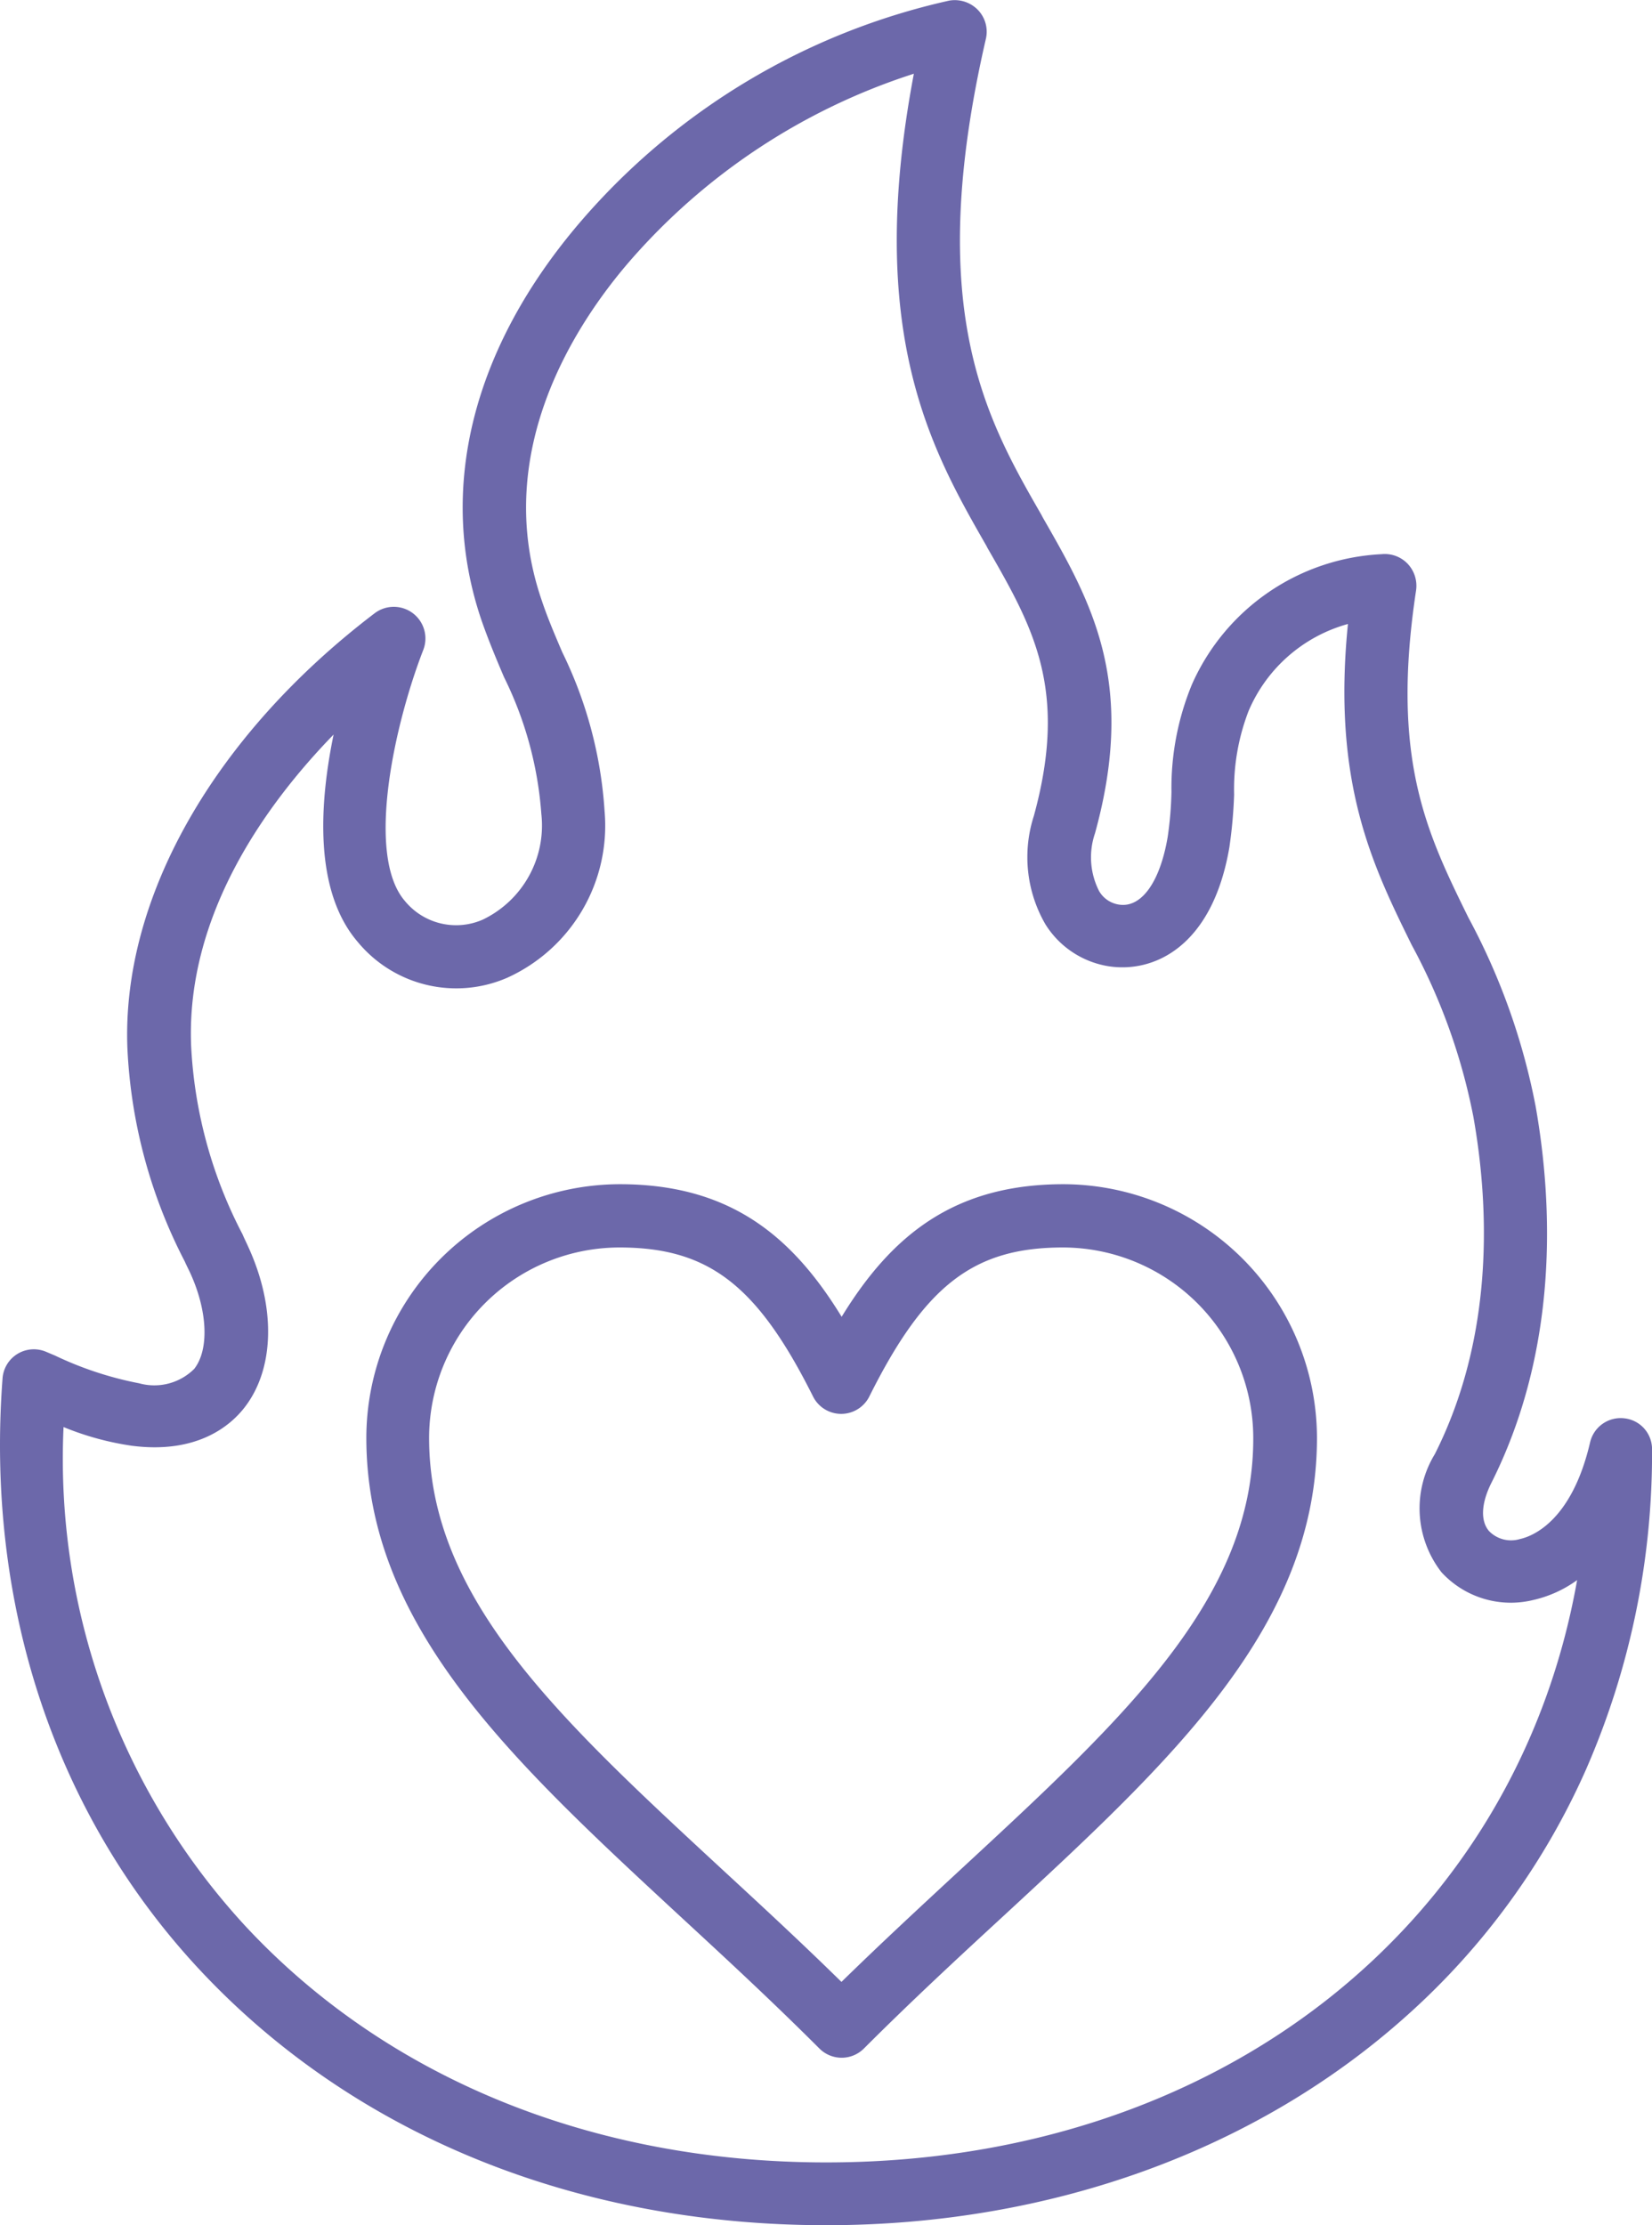 <svg xmlns="http://www.w3.org/2000/svg" width="69.798" height="93.984" viewBox="0 0 69.798 93.984">
    <path data-name="np_passion_6569587_000000" d="M83.719 62.9a1.326 1.326 0 0 0-1.449 1.02c-.781 3.352-2.461 3.969-2.961 4.078a1.3 1.3 0 0 1-1.3-.328c-.379-.43-.34-1.18.09-2.039 2.859-5.68 2.6-11.789 1.871-15.91a27.834 27.834 0 0 0-2.84-7.969c-1.77-3.6-3.289-6.711-2.211-13.82a1.356 1.356 0 0 0-.352-1.121 1.335 1.335 0 0 0-1.1-.41 9.26 9.26 0 0 0-8.012 5.488 11.449 11.449 0 0 0-.871 4.559 15.254 15.254 0 0 1-.16 1.9c-.328 1.922-1.121 3.012-2.07 2.852a1.172 1.172 0 0 1-.828-.57 3.139 3.139 0 0 1-.172-2.441c1.77-6.422-.172-9.789-2.219-13.359l-.039-.078c-2.34-4.07-4.988-8.691-2.352-20.121a1.328 1.328 0 0 0-.34-1.219 1.364 1.364 0 0 0-1.211-.391 28.8 28.8 0 0 0-15.551 9.309c-4.609 5.359-6.1 11.359-4.2 16.891.289.828.621 1.621.941 2.371a15.516 15.516 0 0 1 1.578 5.781 4.409 4.409 0 0 1-2.469 4.461 2.8 2.8 0 0 1-3.3-.789c-1.68-1.961-.41-7.539.781-10.6a1.337 1.337 0 0 0-2.051-1.551c-6.8 5.172-10.711 12.051-10.449 18.4a21.71 21.71 0 0 0 2.422 8.98c.07.16.148.309.219.461.75 1.621.82 3.262.18 4.078a2.393 2.393 0 0 1-2.32.609 14.72 14.72 0 0 1-3.559-1.172l-.379-.16a1.325 1.325 0 0 0-1.84 1.129c-.719 9.531 2.211 18.379 8.262 24.9C29.957 93.12 39.379 96.98 50 96.98c9.48 0 18.2-3.16 24.57-8.891A30.472 30.472 0 0 0 82.1 77.73a33.326 33.326 0 0 0 2.789-13.52 1.309 1.309 0 0 0-1.17-1.31zM50 94.328c-9.859 0-18.59-3.559-24.578-10.02a29.1 29.1 0 0 1-7.648-21.039 12.187 12.187 0 0 0 2.879.789c2.77.359 4.172-.852 4.762-1.609 1.281-1.641 1.34-4.262.141-6.84-.07-.16-.148-.309-.219-.48a19.189 19.189 0 0 1-2.172-7.949c-.23-5.5 3.121-10.18 6.019-13.16-.609 2.949-.828 6.6 1.012 8.75a5.4 5.4 0 0 0 6.328 1.52 7.051 7.051 0 0 0 4.109-7.031 17.827 17.827 0 0 0-1.789-6.719c-.32-.75-.621-1.449-.871-2.2-2.129-6.211 1.4-11.621 3.7-14.289A26.725 26.725 0 0 1 53.7 6.109c-2.078 10.969.762 15.922 3.07 19.949l.039.078c1.922 3.34 3.43 5.969 1.961 11.32a5.657 5.657 0 0 0 .488 4.578A3.862 3.862 0 0 0 61.89 43.8c1.922.32 4.422-.8 5.141-5.02a20.091 20.091 0 0 0 .2-2.219 9.194 9.194 0 0 1 .609-3.531 6.413 6.413 0 0 1 4.2-3.68c-.672 6.7 1.031 10.18 2.691 13.551a25.408 25.408 0 0 1 2.609 7.262c.66 3.719.91 9.219-1.629 14.25a4.394 4.394 0 0 0 .281 4.988 3.978 3.978 0 0 0 3.879 1.172 5.054 5.054 0 0 0 1.852-.84C79.148 84.281 66.589 94.328 50 94.328zm10.02-41.316c-4.629 0-7.27 2.172-9.371 5.6-2.1-3.43-4.738-5.6-9.371-5.6a10.725 10.725 0 0 0-10.711 10.711c0 7.941 6.129 13.609 13.219 20.172 1.93 1.781 3.922 3.621 5.922 5.621a1.33 1.33 0 0 0 1.883 0c2-2 3.988-3.84 5.922-5.621 7.1-6.559 13.219-12.23 13.219-20.172A10.735 10.735 0 0 0 60.02 53.012zm-4.328 28.93c-1.641 1.52-3.34 3.09-5.051 4.762-1.711-1.68-3.4-3.238-5.051-4.762-6.91-6.391-12.371-11.442-12.371-18.219a8.052 8.052 0 0 1 8.039-8.039c3.77 0 5.828 1.59 8.18 6.289a1.33 1.33 0 0 0 2.383 0c2.352-4.711 4.422-6.289 8.18-6.289a8.052 8.052 0 0 1 8.039 8.039c.02 6.777-5.438 11.828-12.348 18.219z" transform="translate(-15.089 -2.995)" style="fill:#6c68aa"/>
</svg>

